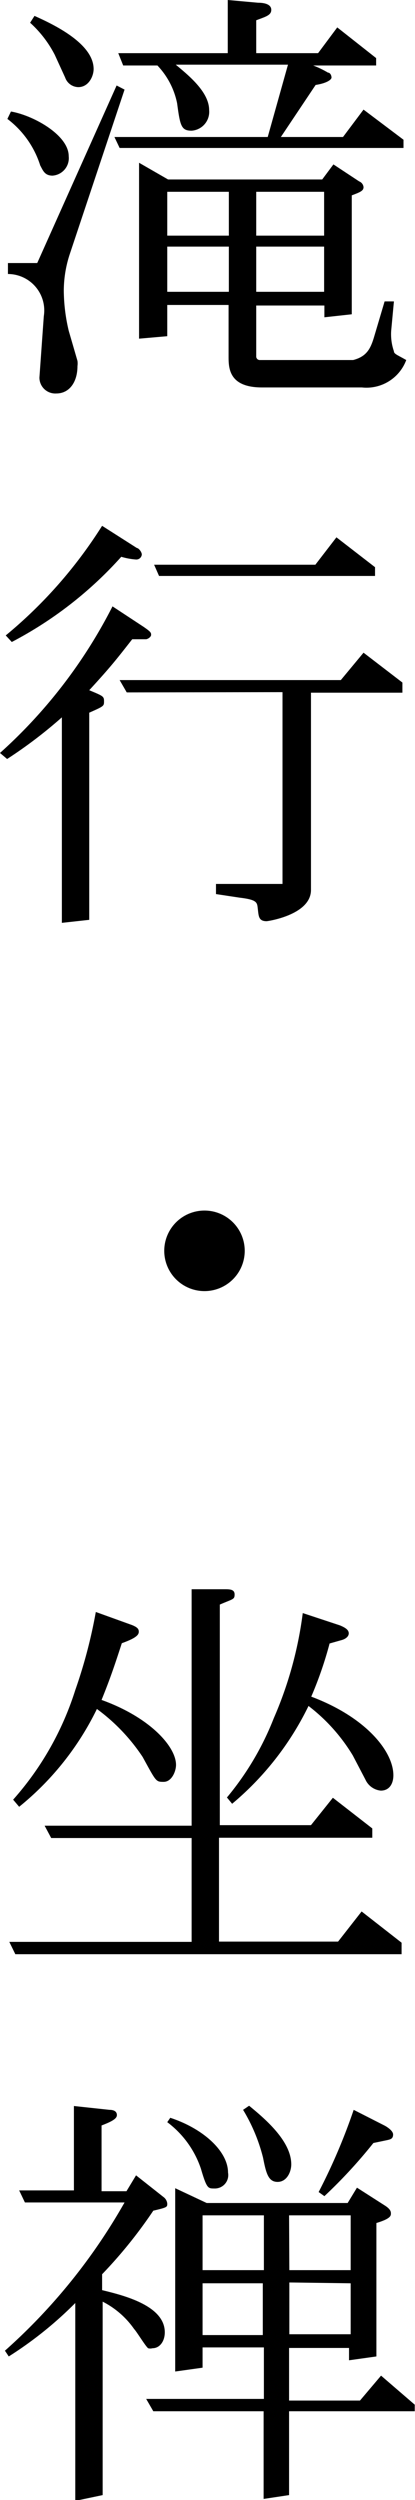 <svg xmlns="http://www.w3.org/2000/svg" viewBox="0 0 15.16 91.24"><title>アセット 12</title><g id="レイヤー_2" data-name="レイヤー 2"><g id="レイヤー_1-2" data-name="レイヤー 1"><path d="M.4,4.07c.82.14,2.11.86,2.11,1.63a.64.64,0,0,1-.59.71c-.29,0-.35-.19-.45-.37a3.43,3.43,0,0,0-1.2-1.7Zm4.15-.8-2,6a4.32,4.32,0,0,0-.22,1.34,6.56,6.56,0,0,0,.18,1.46l.32,1.1a.72.72,0,0,1,0,.19c0,.59-.3,1-.77,1a.58.58,0,0,1-.62-.58l.16-2.24A1.33,1.33,0,0,0,.29,10V9.6H1.36l2.9-6.48ZM1.26.58c.67.3,2.16,1,2.16,1.94,0,.26-.18.66-.56.66a.52.52,0,0,1-.48-.35L2,2A4.11,4.11,0,0,0,1.1.83ZM4.18,5h5.6l.74-2.64H6.42c.48.4,1.22,1,1.22,1.66A.69.69,0,0,1,7,4.77c-.38,0-.42-.18-.53-1a2.8,2.8,0,0,0-.72-1.38H4.5l-.18-.45h4V0L9.43.1c.24,0,.48.06.48.26S9.7.61,9.36.74v1.2h2.26l.7-.94,1.42,1.12v.27h-2.3a3.41,3.41,0,0,1,.54.26c.08,0,.13.1.13.18s-.18.21-.58.27L10.26,5h2.27l.75-1,1.46,1.1v.3H4.37Zm.9,7.36V5.94l1.06.61h5.63L12.18,6l.94.62a.25.25,0,0,1,.16.21c0,.13-.11.18-.43.3v4.34l-1,.11v-.43H9.36V13a.13.13,0,0,0,.14.14H12.9c.5-.13.64-.42.77-.86L14.05,11l.34,0-.1,1.07a1.9,1.9,0,0,0,.1.75c0,.1.14.14.45.32a1.55,1.55,0,0,1-1.62,1H9.57c-1.22,0-1.22-.72-1.22-1.14V11.13H6.11v1.14ZM6.11,7v1.6H8.36V7Zm0,2v1.65H8.36V9ZM9.36,7v1.6h2.48V7Zm0,2v1.65h2.48V9Z"/><path d="M0,27.48a18.39,18.39,0,0,0,4.11-5.35l1.14.75c.26.18.27.21.27.29s-.13.16-.19.16l-.5,0c-.58.74-.78,1-1.57,1.86.5.21.54.22.54.4s0,.18-.54.42v7.56l-1,.11V26.18a16.72,16.72,0,0,1-2,1.52Zm.21-4.29a16.76,16.76,0,0,0,3.52-4L5,20c.06,0,.18.14.18.24a.2.2,0,0,1-.21.18,2.46,2.46,0,0,1-.54-.1,14.19,14.19,0,0,1-4,3.11Zm4.42,2.08-.26-.45h8.08l.83-1,1.42,1.09v.37H11.36v7.2c0,.91-1.58,1.14-1.62,1.14-.29,0-.29-.18-.32-.43s0-.35-.67-.43l-.86-.13,0-.37h2.43v-7Zm1-4.66h5.89l.77-1,1.41,1.09v.32H5.81Z"/><path d="M7.49,44.18A1.47,1.47,0,1,1,6,45.65,1.47,1.47,0,0,1,7.49,44.18Z"/><path d="M.56,71.32l-.22-.45H7V67.08H1.87l-.24-.45H7V58L8.2,58c.19,0,.37,0,.37.19s-.06.16-.54.37v8.05h3.33l.8-1,1.44,1.12v.34H8v3.79h4.35l.86-1.1,1.46,1.14v.42ZM.48,65.68a11,11,0,0,0,2.27-4,18.39,18.39,0,0,0,.75-2.85l1.33.48c.19.08.24.14.24.24s-.06.22-.62.42c-.26.8-.42,1.28-.74,2.07,1.78.64,2.72,1.71,2.72,2.37,0,.24-.16.62-.45.62s-.27,0-.77-.91a6.89,6.89,0,0,0-1.67-1.75A10.49,10.49,0,0,1,.7,65.94Zm7.81-.08A10.47,10.47,0,0,0,10,62.71a14.06,14.06,0,0,0,1.06-3.84l1.36.45c.19.08.32.16.32.29s-.14.21-.24.24l-.46.13a13.89,13.89,0,0,1-.67,1.94c2,.75,3,2,3,2.87,0,.3-.14.56-.46.56a.69.69,0,0,1-.56-.4l-.46-.88a6.5,6.5,0,0,0-1.62-1.81,10.81,10.81,0,0,1-2.79,3.57Z"/><path d="M.18,85.79a21.2,21.2,0,0,0,4.37-5.41H.91L.7,79.94h2V76.86L4,77c.19,0,.27.08.27.19s-.11.21-.56.38v2.4h.91l.35-.58,1,.79a.34.34,0,0,1,.14.24c0,.13,0,.14-.51.26A17,17,0,0,1,3.73,83v.58c.78.19,2.29.56,2.29,1.54,0,.32-.18.58-.45.58a.29.29,0,0,1-.16,0c-.1-.08-.42-.61-.51-.7a3.14,3.14,0,0,0-1.15-1l0,7.06-1,.21V84.05A13.89,13.89,0,0,1,.32,86ZM5.6,88l-.26-.45H9.64V85.67H7.4v.74l-1,.14V79.86l1.15.54h5.15l.34-.56,1,.64c.21.13.24.22.24.3s0,.19-.53.35V86l-1,.14v-.45H10.56v1.92h2.59l.77-.91,1.23,1.06V88H10.56v3.06l-.93.14V88Zm.62-10.71c1.22.4,2.11,1.23,2.11,2a.49.49,0,0,1-.51.58c-.22,0-.27,0-.48-.72a3.52,3.52,0,0,0-1.23-1.7ZM7.4,80.85v2H9.64v-2Zm0,2.48v1.89H9.6l0-1.89Zm1.7-6.48c.56.46,1.54,1.28,1.54,2.14,0,.27-.16.64-.5.64s-.42-.32-.53-.88A6.34,6.34,0,0,0,8.88,77Zm1.47,6h2.24v-2H10.56Zm0,.45v1.89h2.24V83.33ZM11.64,80a21.58,21.58,0,0,0,1.28-3l1.14.58s.3.16.3.32-.1.18-.24.21l-.48.1a18.14,18.14,0,0,1-1.79,1.94Z"/></g></g></svg>